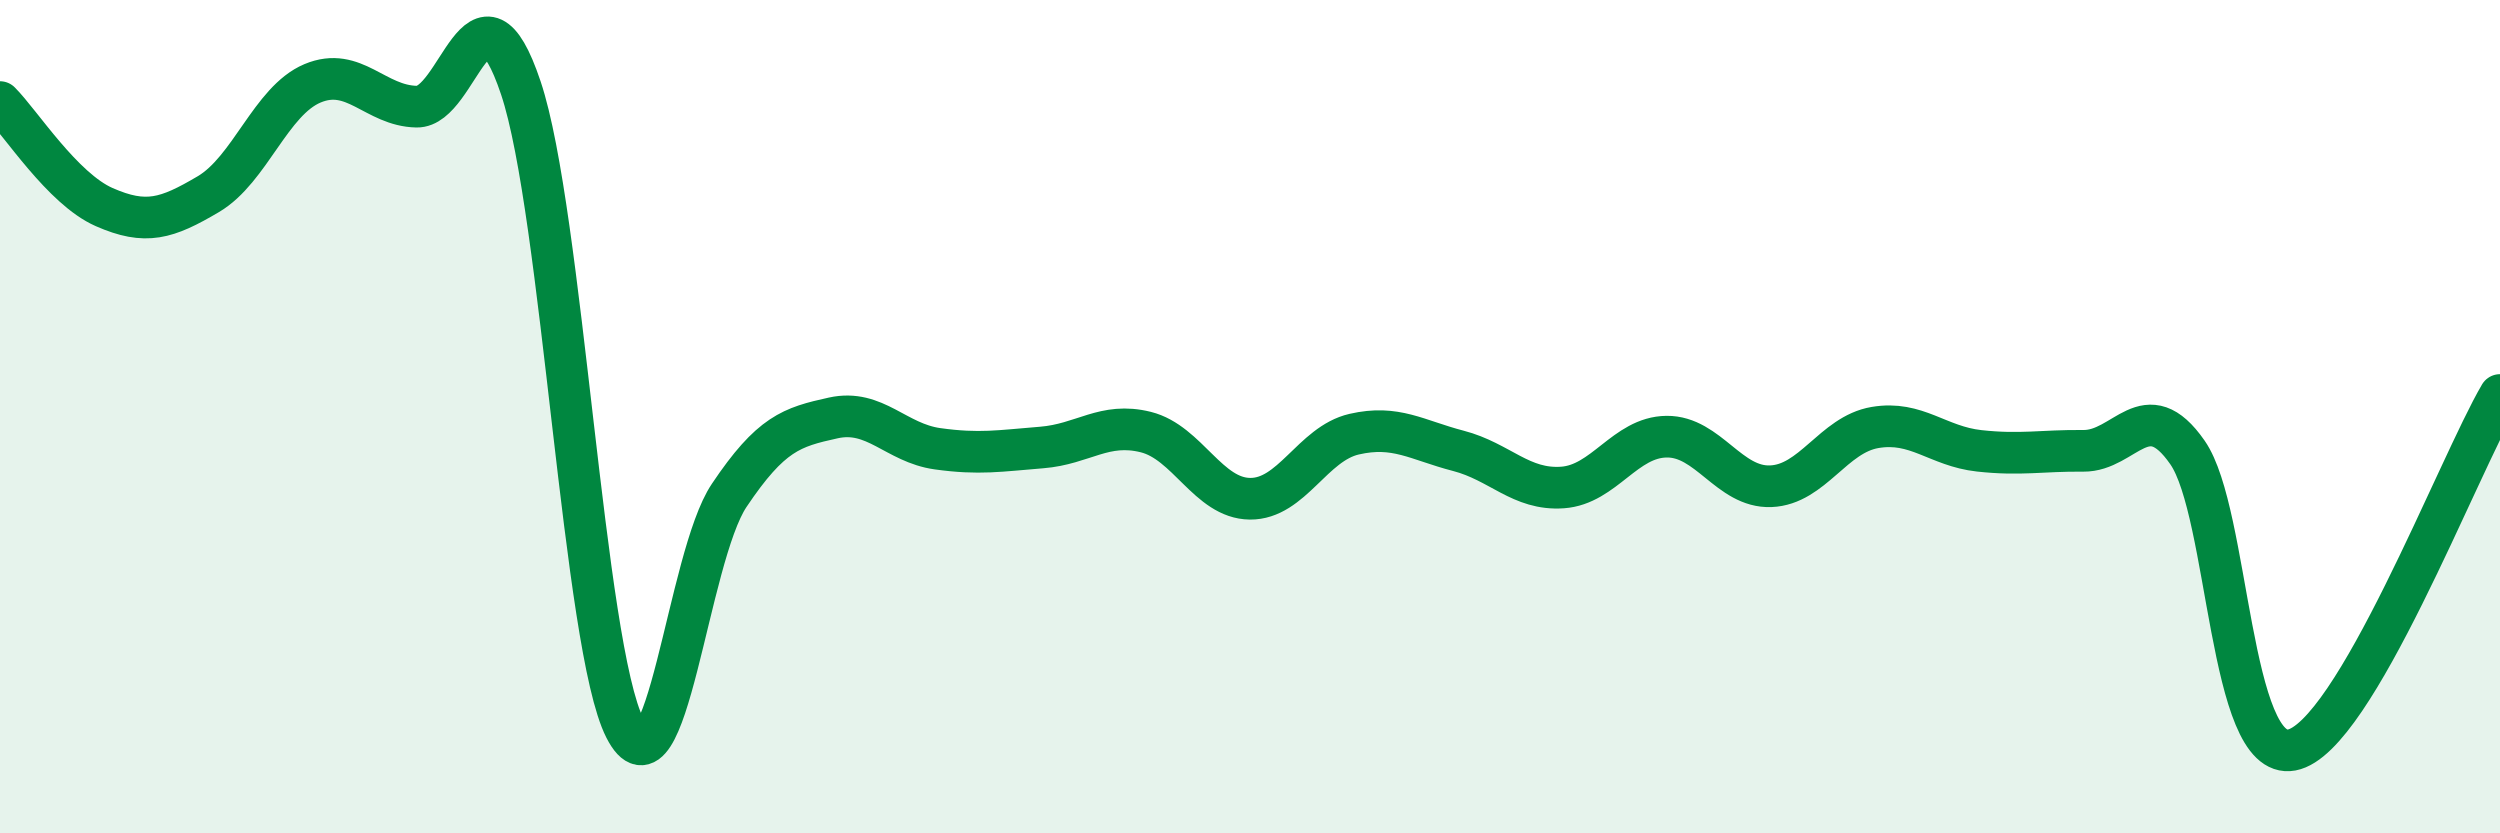 
    <svg width="60" height="20" viewBox="0 0 60 20" xmlns="http://www.w3.org/2000/svg">
      <path
        d="M 0,2.45 C 0.5,2.95 1.5,4.53 2.5,4.97 C 3.5,5.41 4,5.25 5,4.66 C 6,4.07 6.5,2.42 7.5,2 C 8.5,1.58 9,2.54 10,2.56 C 11,2.58 11.5,-0.87 12.5,2.11 C 13.5,5.09 14,15.52 15,17.48 C 16,19.44 16.5,13.38 17.5,11.89 C 18.5,10.4 19,10.25 20,10.03 C 21,9.81 21.5,10.63 22.5,10.77 C 23.5,10.91 24,10.82 25,10.74 C 26,10.66 26.5,10.12 27.5,10.37 C 28.5,10.62 29,11.96 30,11.97 C 31,11.98 31.5,10.65 32.5,10.42 C 33.5,10.19 34,10.56 35,10.82 C 36,11.08 36.5,11.77 37.5,11.7 C 38.5,11.63 39,10.49 40,10.48 C 41,10.47 41.5,11.71 42.5,11.67 C 43.5,11.63 44,10.43 45,10.26 C 46,10.09 46.5,10.71 47.5,10.82 C 48.5,10.93 49,10.81 50,10.82 C 51,10.83 51.5,9.42 52.5,10.86 C 53.5,12.3 53.5,18.28 55,18 C 56.5,17.72 59,11.18 60,9.48L60 20L0 20Z"
        fill="#008740"
        opacity="0.1"
        stroke-linecap="round"
        stroke-linejoin="round"
      />
      <path
        d="M 0,2.45 C 0.5,2.95 1.5,4.53 2.5,4.97 C 3.5,5.41 4,5.25 5,4.66 C 6,4.07 6.5,2.42 7.5,2 C 8.5,1.58 9,2.54 10,2.56 C 11,2.58 11.5,-0.87 12.5,2.11 C 13.5,5.09 14,15.52 15,17.48 C 16,19.44 16.5,13.38 17.5,11.89 C 18.5,10.4 19,10.25 20,10.03 C 21,9.81 21.5,10.63 22.5,10.77 C 23.5,10.91 24,10.82 25,10.74 C 26,10.66 26.5,10.12 27.5,10.37 C 28.5,10.62 29,11.96 30,11.97 C 31,11.98 31.5,10.65 32.5,10.42 C 33.5,10.19 34,10.56 35,10.82 C 36,11.08 36.5,11.77 37.5,11.7 C 38.5,11.63 39,10.49 40,10.48 C 41,10.47 41.5,11.71 42.5,11.67 C 43.5,11.63 44,10.43 45,10.26 C 46,10.09 46.5,10.71 47.5,10.82 C 48.5,10.93 49,10.81 50,10.82 C 51,10.83 51.5,9.42 52.5,10.86 C 53.5,12.3 53.5,18.28 55,18 C 56.5,17.72 59,11.18 60,9.48"
        stroke="#008740"
        stroke-width="1"
        fill="none"
        stroke-linecap="round"
        stroke-linejoin="round"
      />
    </svg>
  